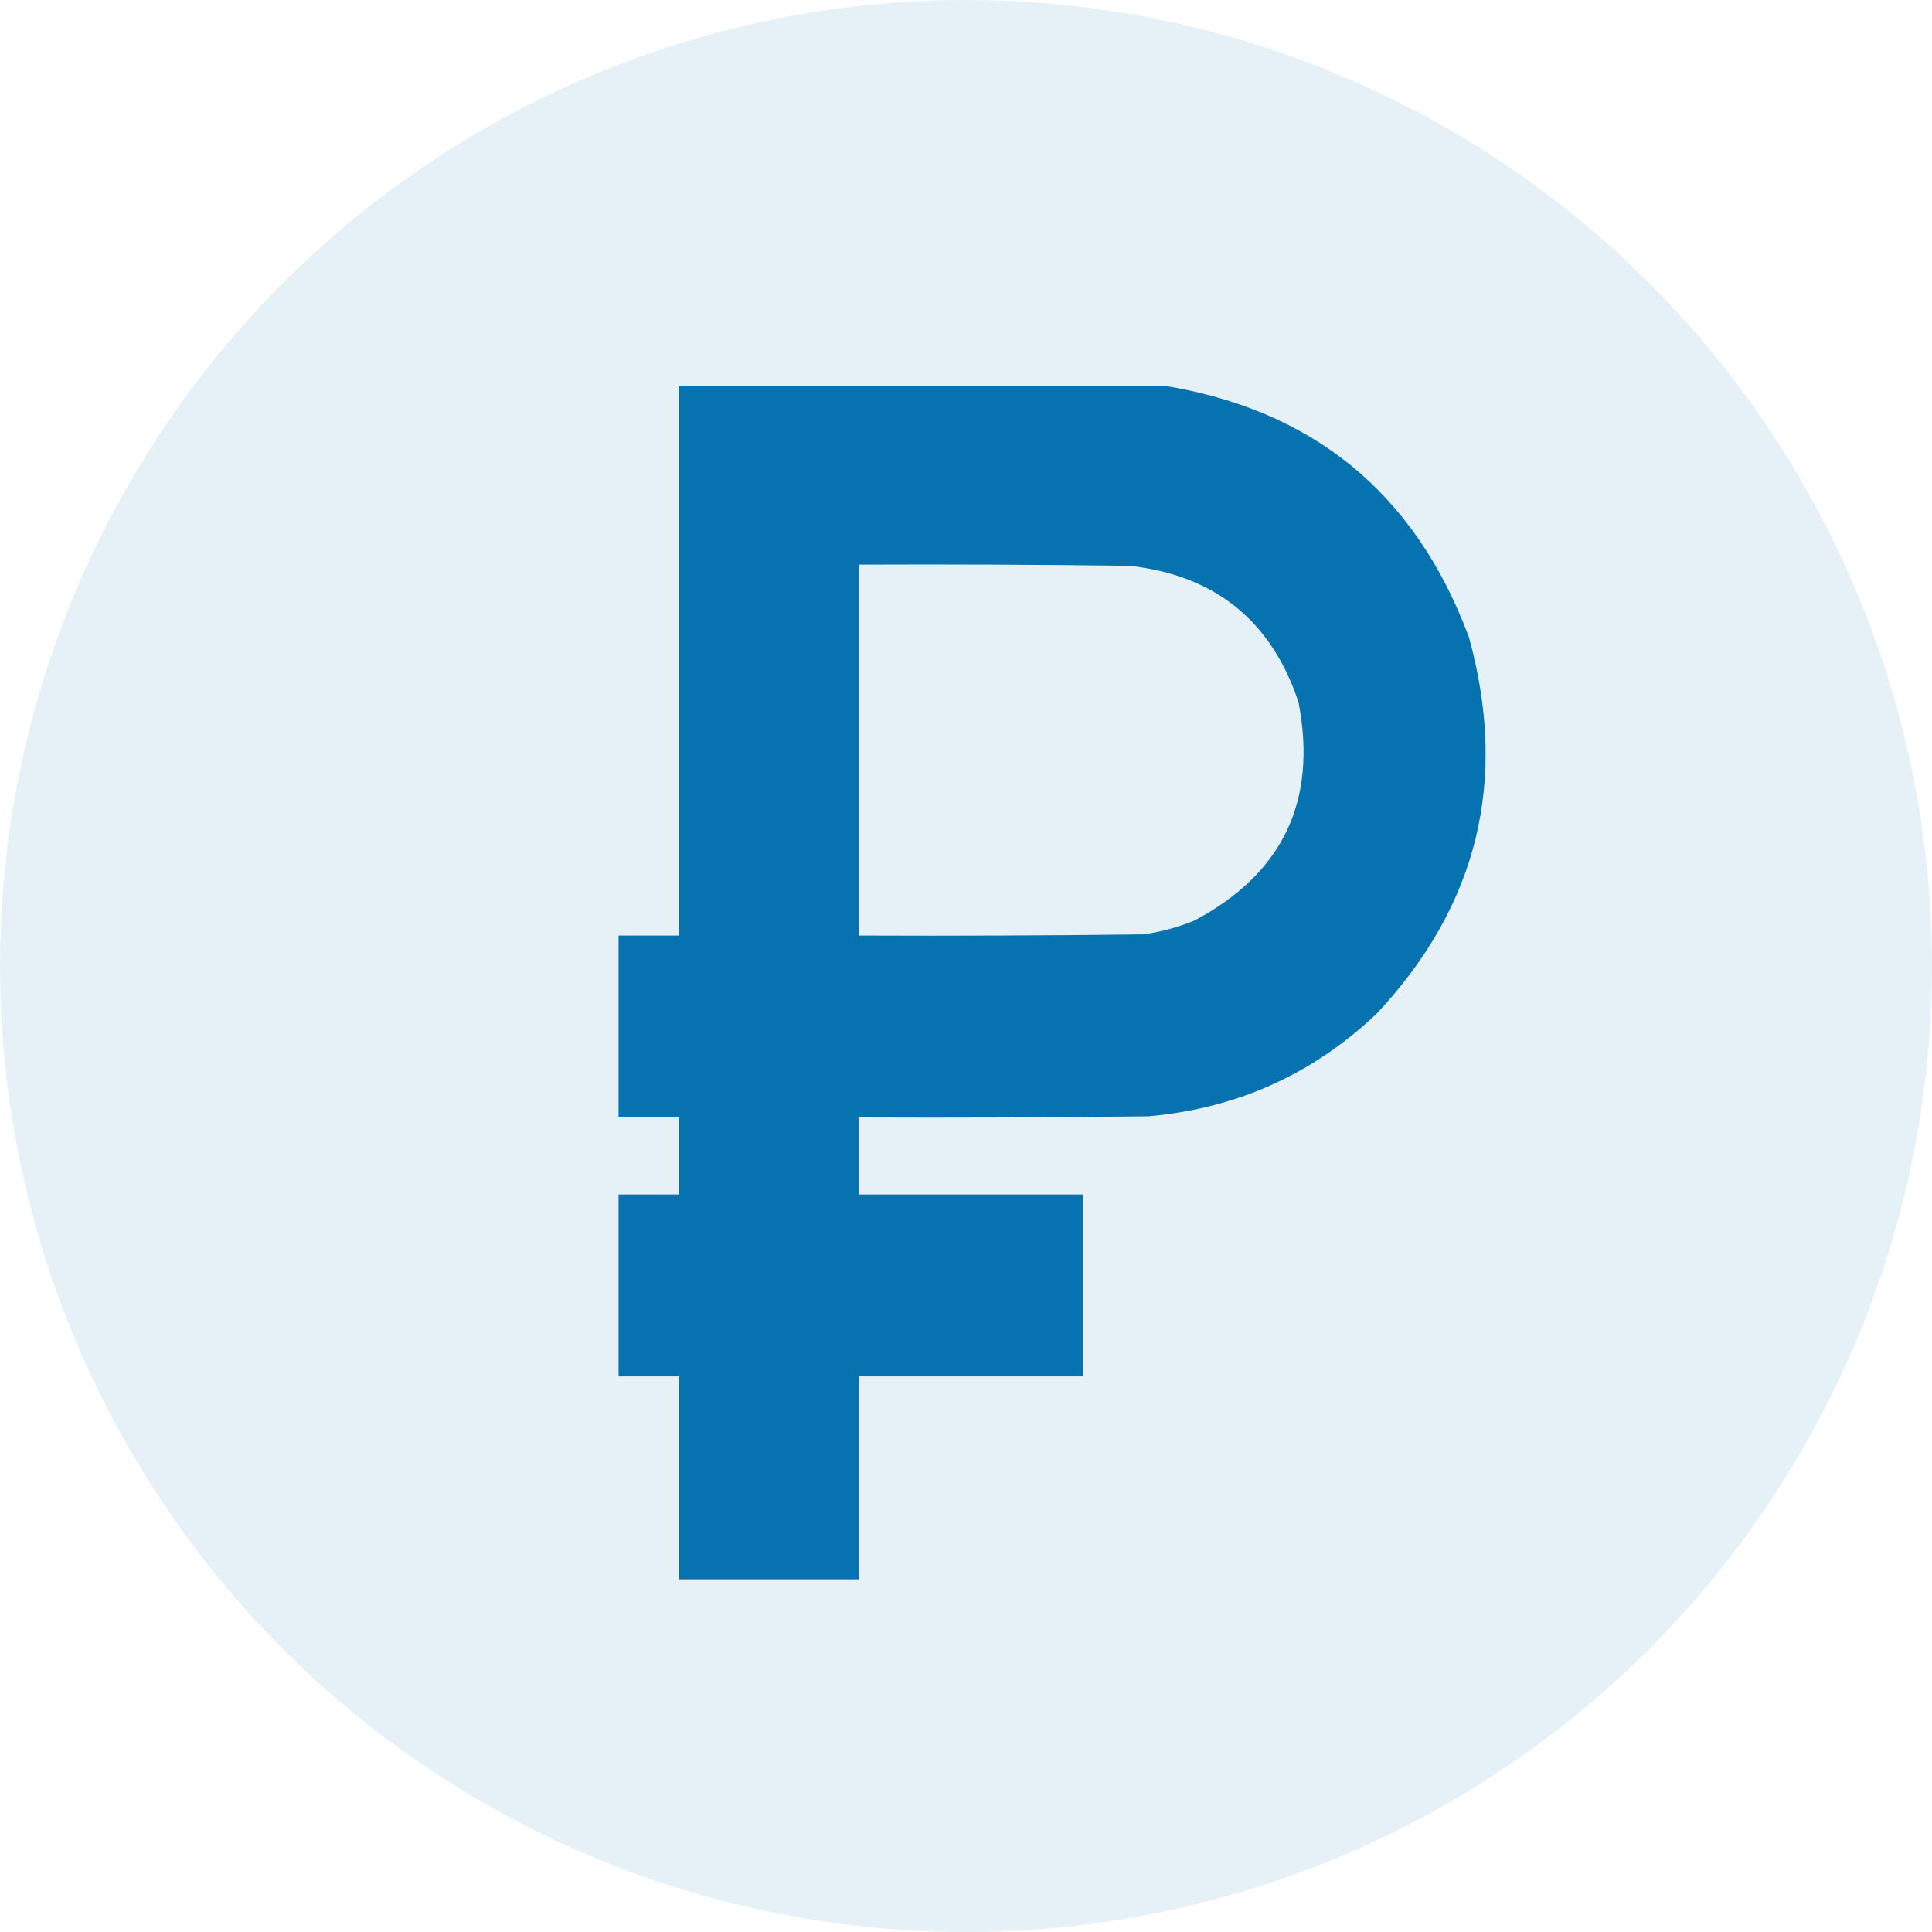 <svg width="55" height="55" viewBox="0 0 55 55" fill="none" xmlns="http://www.w3.org/2000/svg">
<circle opacity="0.1" cx="27.5" cy="27.5" r="27.5" fill="#0571AF"/>
<g clip-path="url(#clip0_0_713)">
<path opacity="0.991" fill-rule="evenodd" clip-rule="evenodd" d="M19.336 10.961C23.896 10.961 28.456 10.961 33.016 10.961C37.349 11.63 40.282 14.021 41.815 18.133C42.945 22.21 42.071 25.785 39.191 28.857C37.371 30.586 35.202 31.56 32.684 31.779C29.939 31.812 27.194 31.824 24.449 31.812C24.449 32.543 24.449 33.273 24.449 34.004C26.574 34.004 28.699 34.004 30.824 34.004C30.824 35.73 30.824 37.457 30.824 39.184C28.699 39.184 26.574 39.184 24.449 39.184C24.449 41.109 24.449 43.035 24.449 44.961C22.745 44.961 21.04 44.961 19.336 44.961C19.336 43.035 19.336 41.109 19.336 39.184C18.76 39.184 18.185 39.184 17.609 39.184C17.609 37.457 17.609 35.73 17.609 34.004C18.185 34.004 18.76 34.004 19.336 34.004C19.336 33.273 19.336 32.543 19.336 31.812C18.76 31.812 18.185 31.812 17.609 31.812C17.609 30.086 17.609 28.359 17.609 26.633C18.185 26.633 18.76 26.633 19.336 26.633C19.336 21.409 19.336 16.185 19.336 10.961ZM24.449 16.074C27.017 16.063 29.585 16.074 32.152 16.107C34.589 16.375 36.194 17.67 36.967 19.992C37.506 22.797 36.521 24.867 34.012 26.201C33.542 26.396 33.055 26.529 32.551 26.6C29.85 26.633 27.15 26.644 24.449 26.633C24.449 23.113 24.449 19.594 24.449 16.074Z" fill="#0571AF"/>
</g>
<defs>
<clipPath id="clip0_0_713">
<rect width="34" height="34" fill="white" transform="translate(13 11)"/>
</clipPath>
</defs>
</svg>
